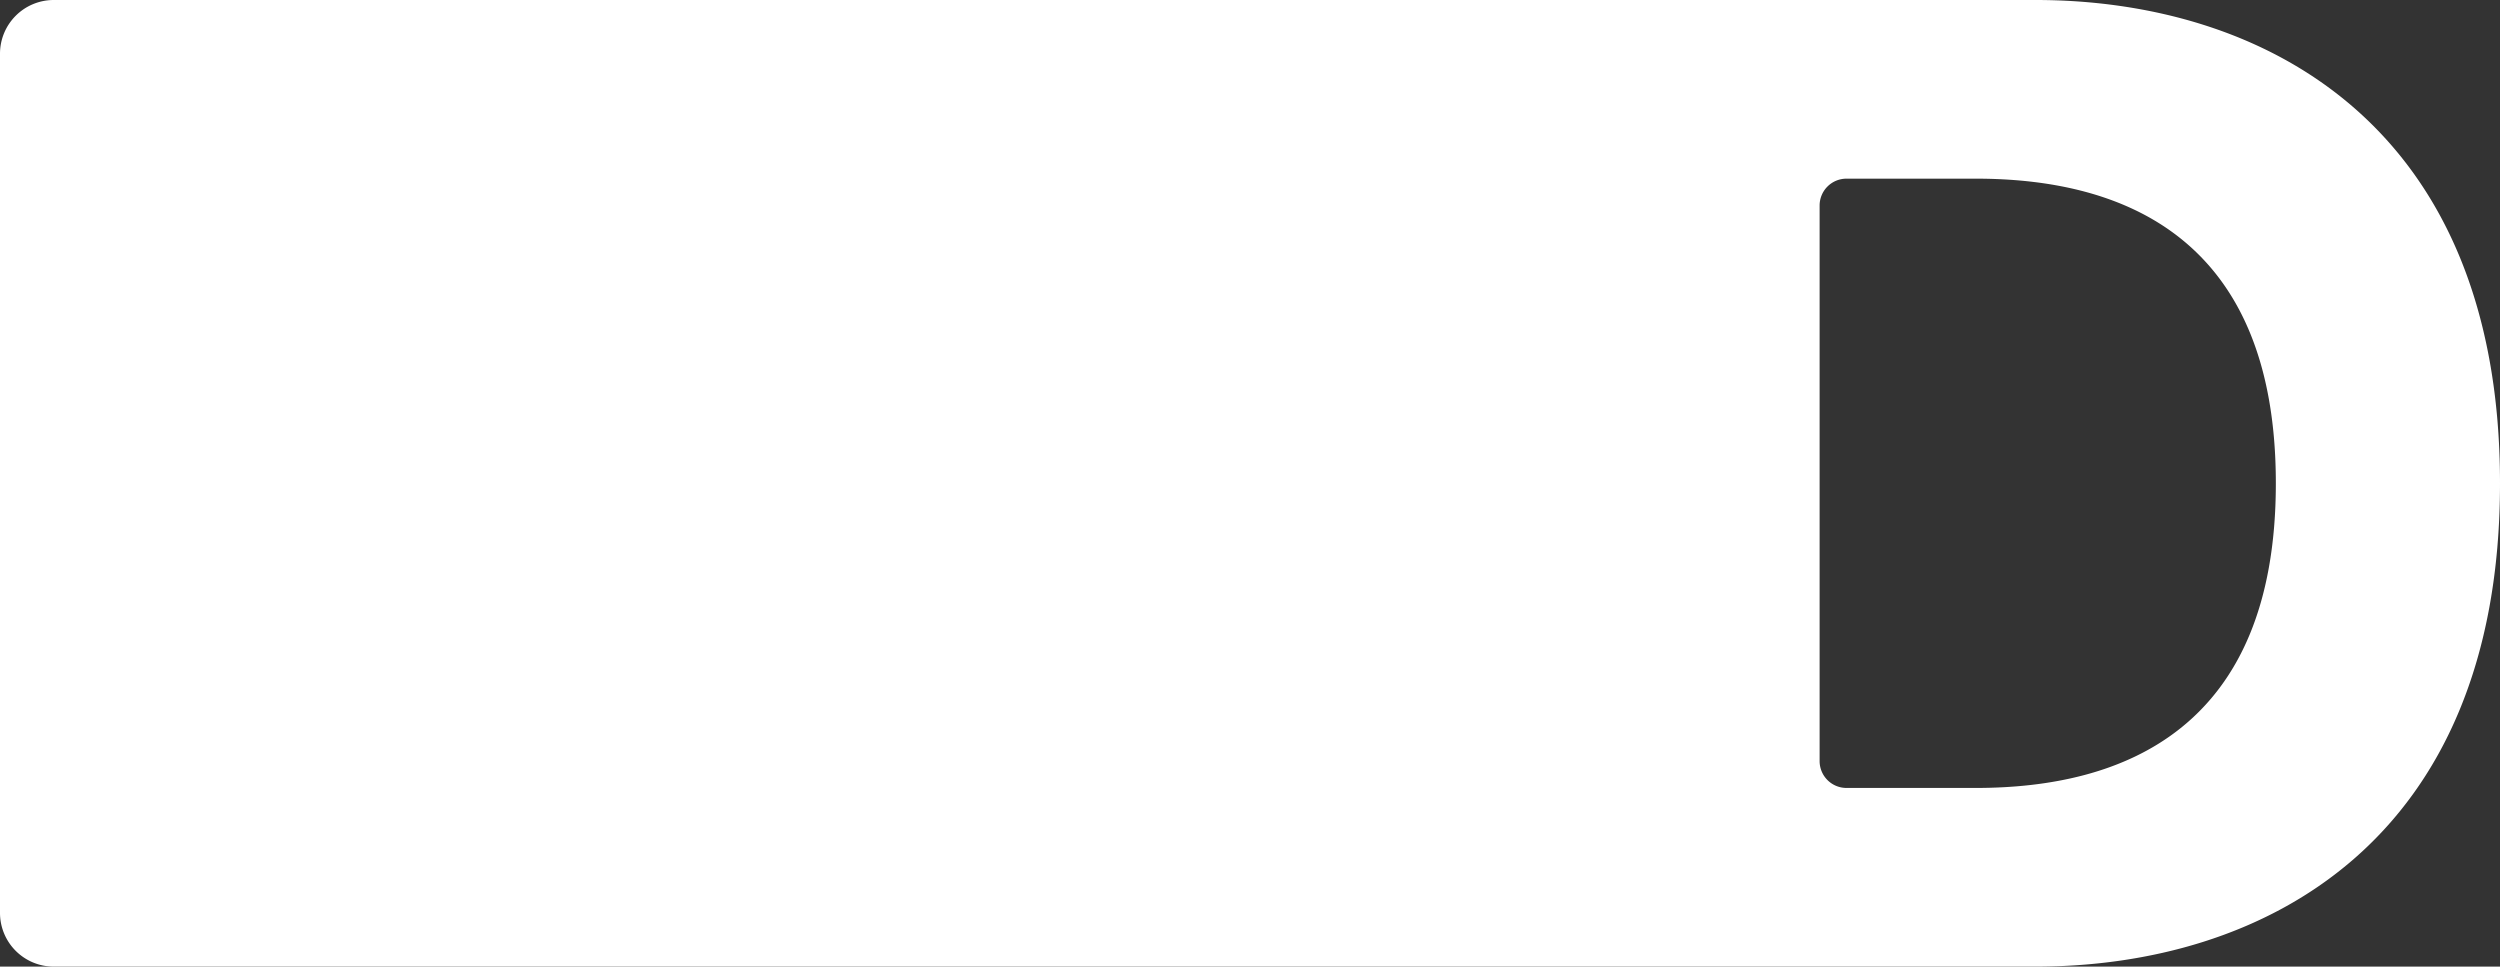 <svg xmlns="http://www.w3.org/2000/svg" width="1636.996" height="632.932" viewBox="0 0 1636.996 632.932">
  <rect x="0" y="0" width="1636.996" height="632.932" fill="#333333" stroke="none"/>
  <path id="シェイプ_3" data-name="シェイプ 3" d="M1285.786,3733.438H-11.866a35.183,35.183,0,0,0-35.182,35.184v562.565a35.182,35.182,0,0,0,35.182,35.184H1285.786c148.095,0,304.161-80.528,304.161-316.466S1433.881,3733.438,1285.786,3733.438Zm-38.956,515.946h-84.808a17.591,17.591,0,0,1-17.591-17.592V3868.015a17.591,17.591,0,0,1,17.591-17.592h84.808c95.595,0,196.335,38.021,196.335,199.48S1342.425,4249.384,1246.83,4249.384Z" transform="translate(47.048 -3733.438)" fill="#fff"/>
</svg>
